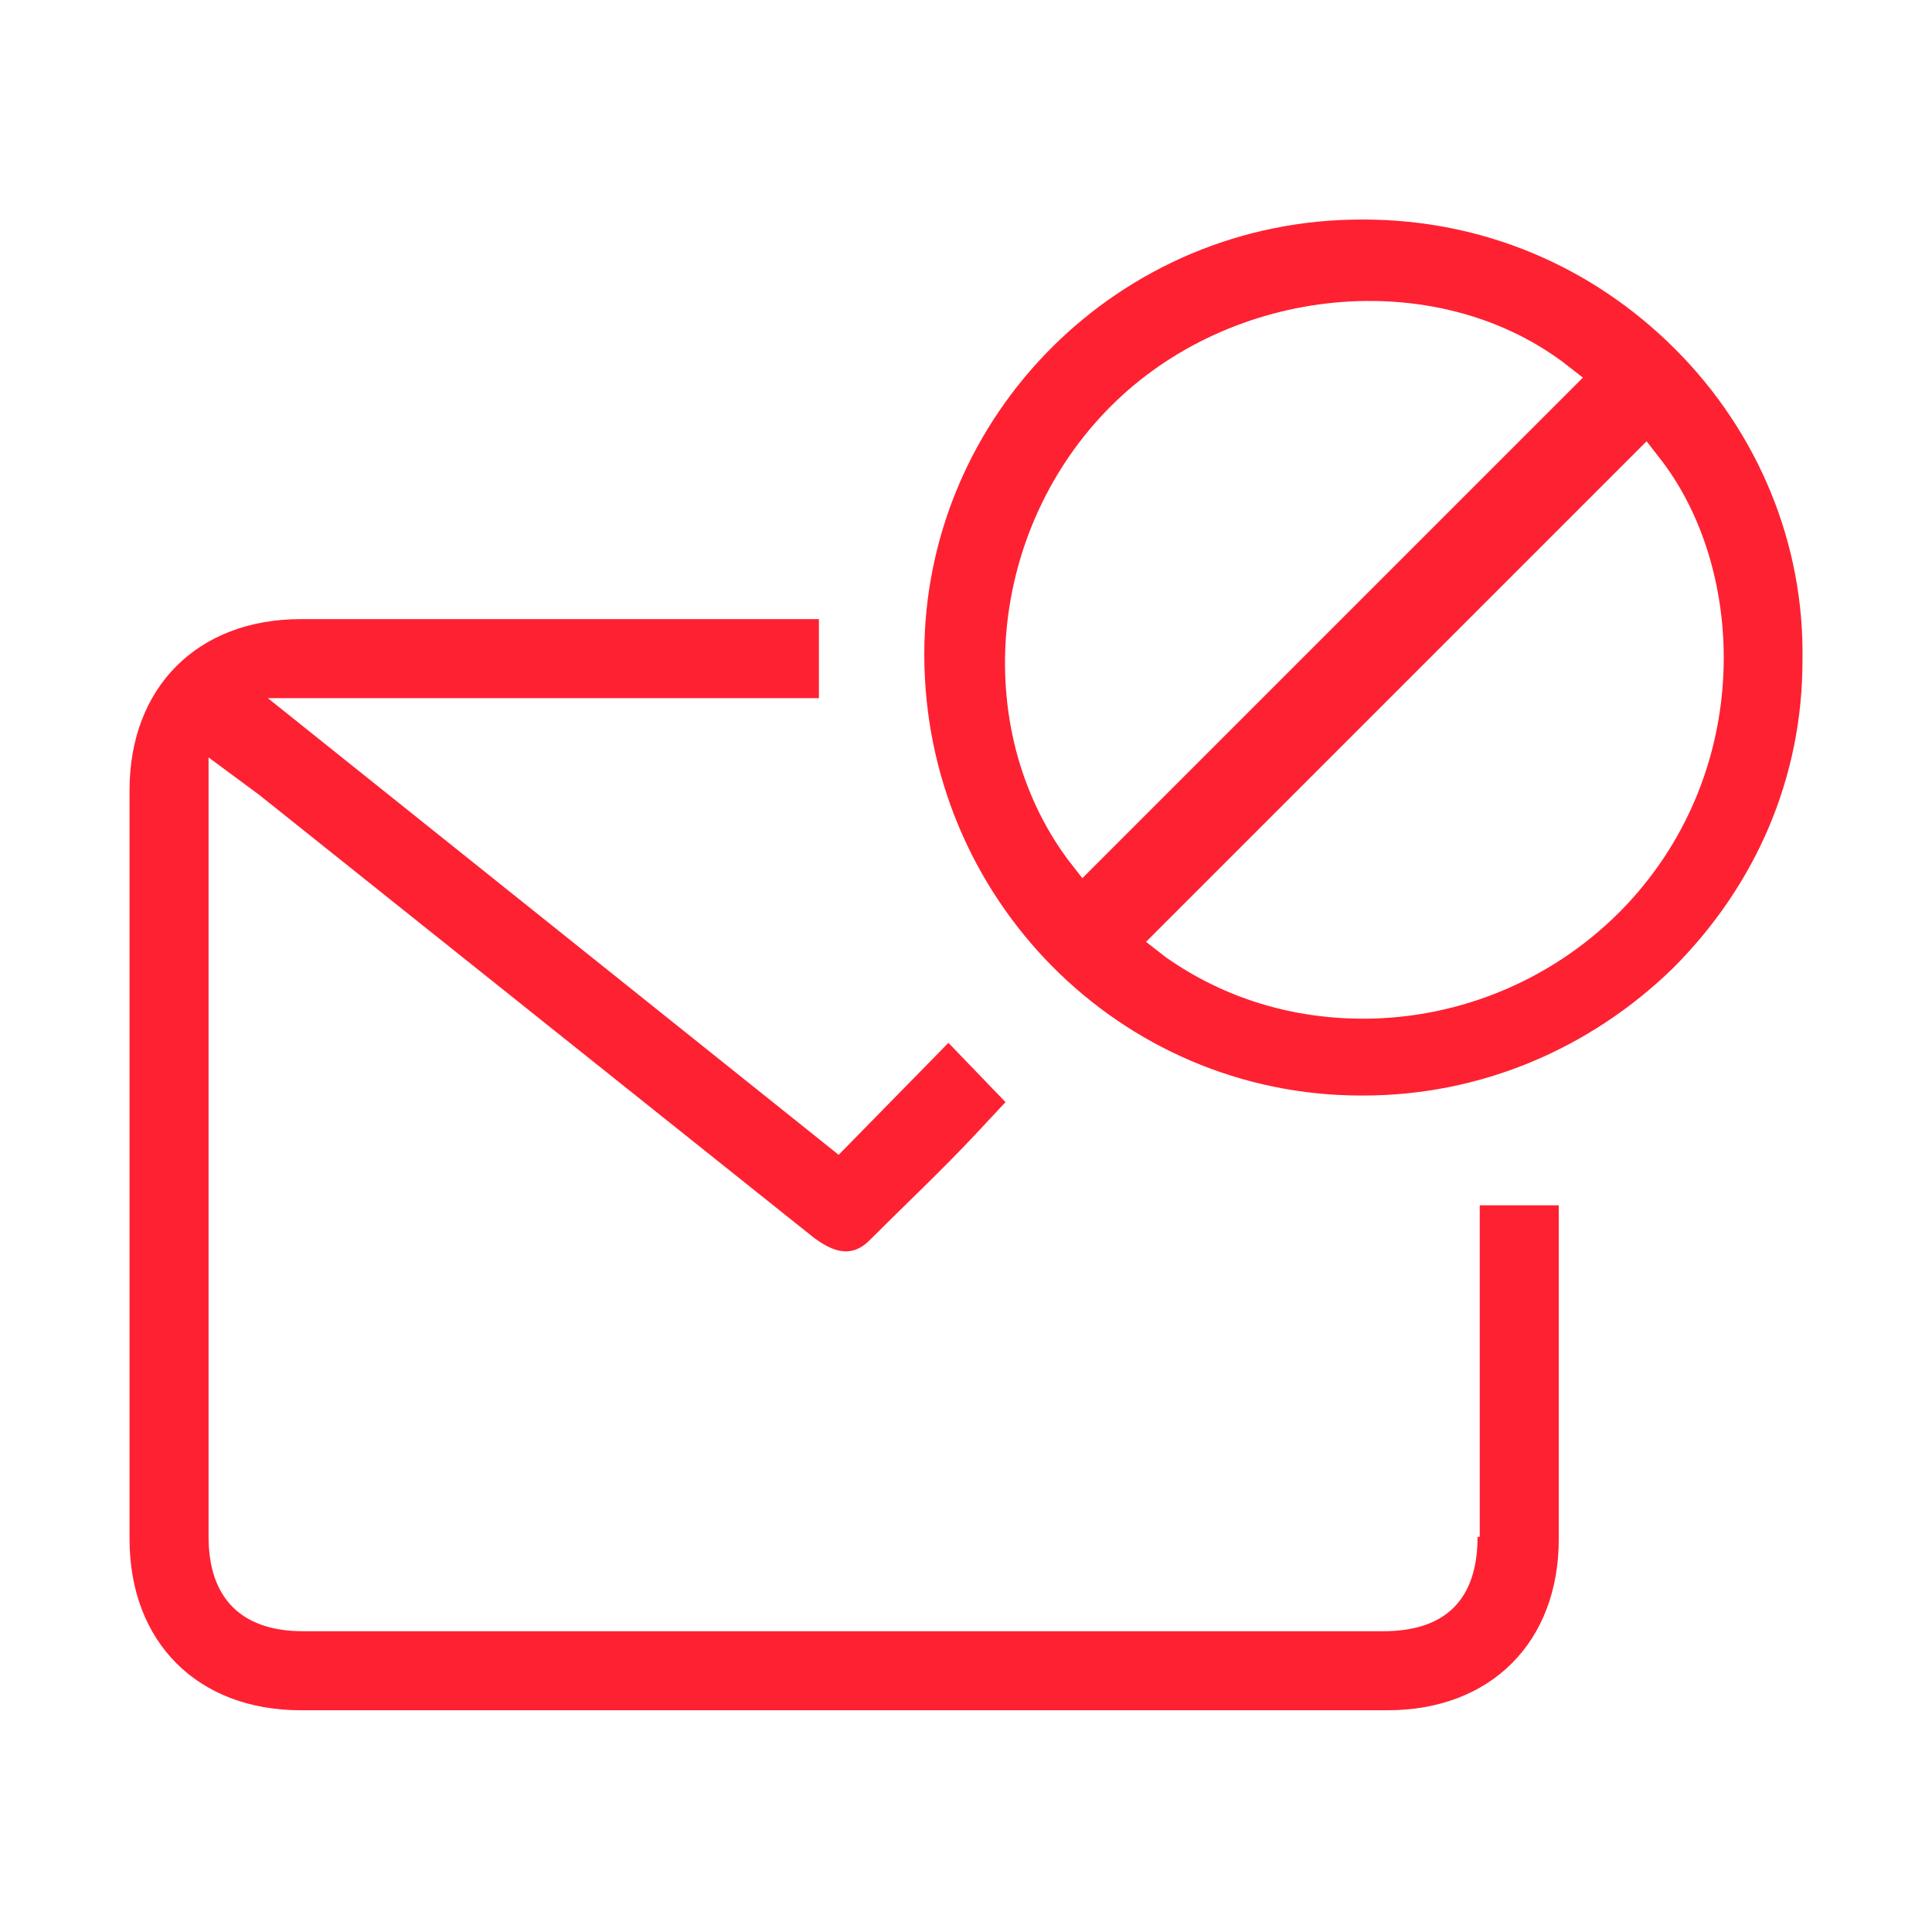 <?xml version="1.0" encoding="utf-8"?>
<!-- Generator: Adobe Illustrator 26.0.3, SVG Export Plug-In . SVG Version: 6.00 Build 0)  -->
<svg version="1.0" id="Capa_1" xmlns="http://www.w3.org/2000/svg" xmlns:xlink="http://www.w3.org/1999/xlink" x="0px" y="0px"
	 viewBox="0 0 88 88" style="enable-background:new 0 0 88 88;" xml:space="preserve">
<g id="Capa_1_00000006690950813833065410000006721996128622315651_">
	<g>
		<path style="fill:#FE2132;" d="M67.3,70c0,2.9-1.5,4.3-4.3,4.3H13.8c-2.8,0-4.3-1.5-4.3-4.3V34.5l2.3,1.7l25.3,20.2
			c0.7,0.5,1.6,1,2.5,0.1c1.6-1.6,3.3-3.2,4.8-4.8l1.4-1.5l-2.6-2.7l-5,5.1l-26-20.8h25.1v-3.6H30H13.7c-4.7,0-7.8,3.1-7.8,7.8
			c0,11.4,0,22.8,0,34.1c0,4.7,3.1,7.8,7.8,7.8c16.5,0,33,0,49.5,0c4.7,0,7.8-3.1,7.8-7.8c0-5.1,0-10.2,0-15.2h-3.6V70H67.3z"/>
		<path style="fill:#FE2132;" d="M76.3,15.9c-3.8-3.8-8.8-5.9-14.2-5.9c0,0,0,0-0.1,0c-11,0-19.9,8.9-19.9,19.8
			c0,11.1,8.9,20.1,19.9,20.1h0.1c5.3,0,10.3-2.1,14.1-5.8c3.8-3.8,5.9-8.7,5.9-14C82.2,24.8,80.1,19.7,76.3,15.9z M48.6,39.1
			c-4.4-6-3.6-15,2-20.6c5.5-5.5,14.7-6.4,20.6-2l0.9,0.7L49.3,40L48.6,39.1z M74.1,41.2c-3.2,3.4-7.6,5.2-12,5.2
			c-3.2,0-6.3-0.9-9-2.8l-0.9-0.7L75,20.1l0.7,0.9C79.5,26,79.9,35,74.1,41.2z"/>
	</g>
</g>
<g id="Capa_2_00000148655144948556088000000011047698117949031828_">
</g>
</svg>
